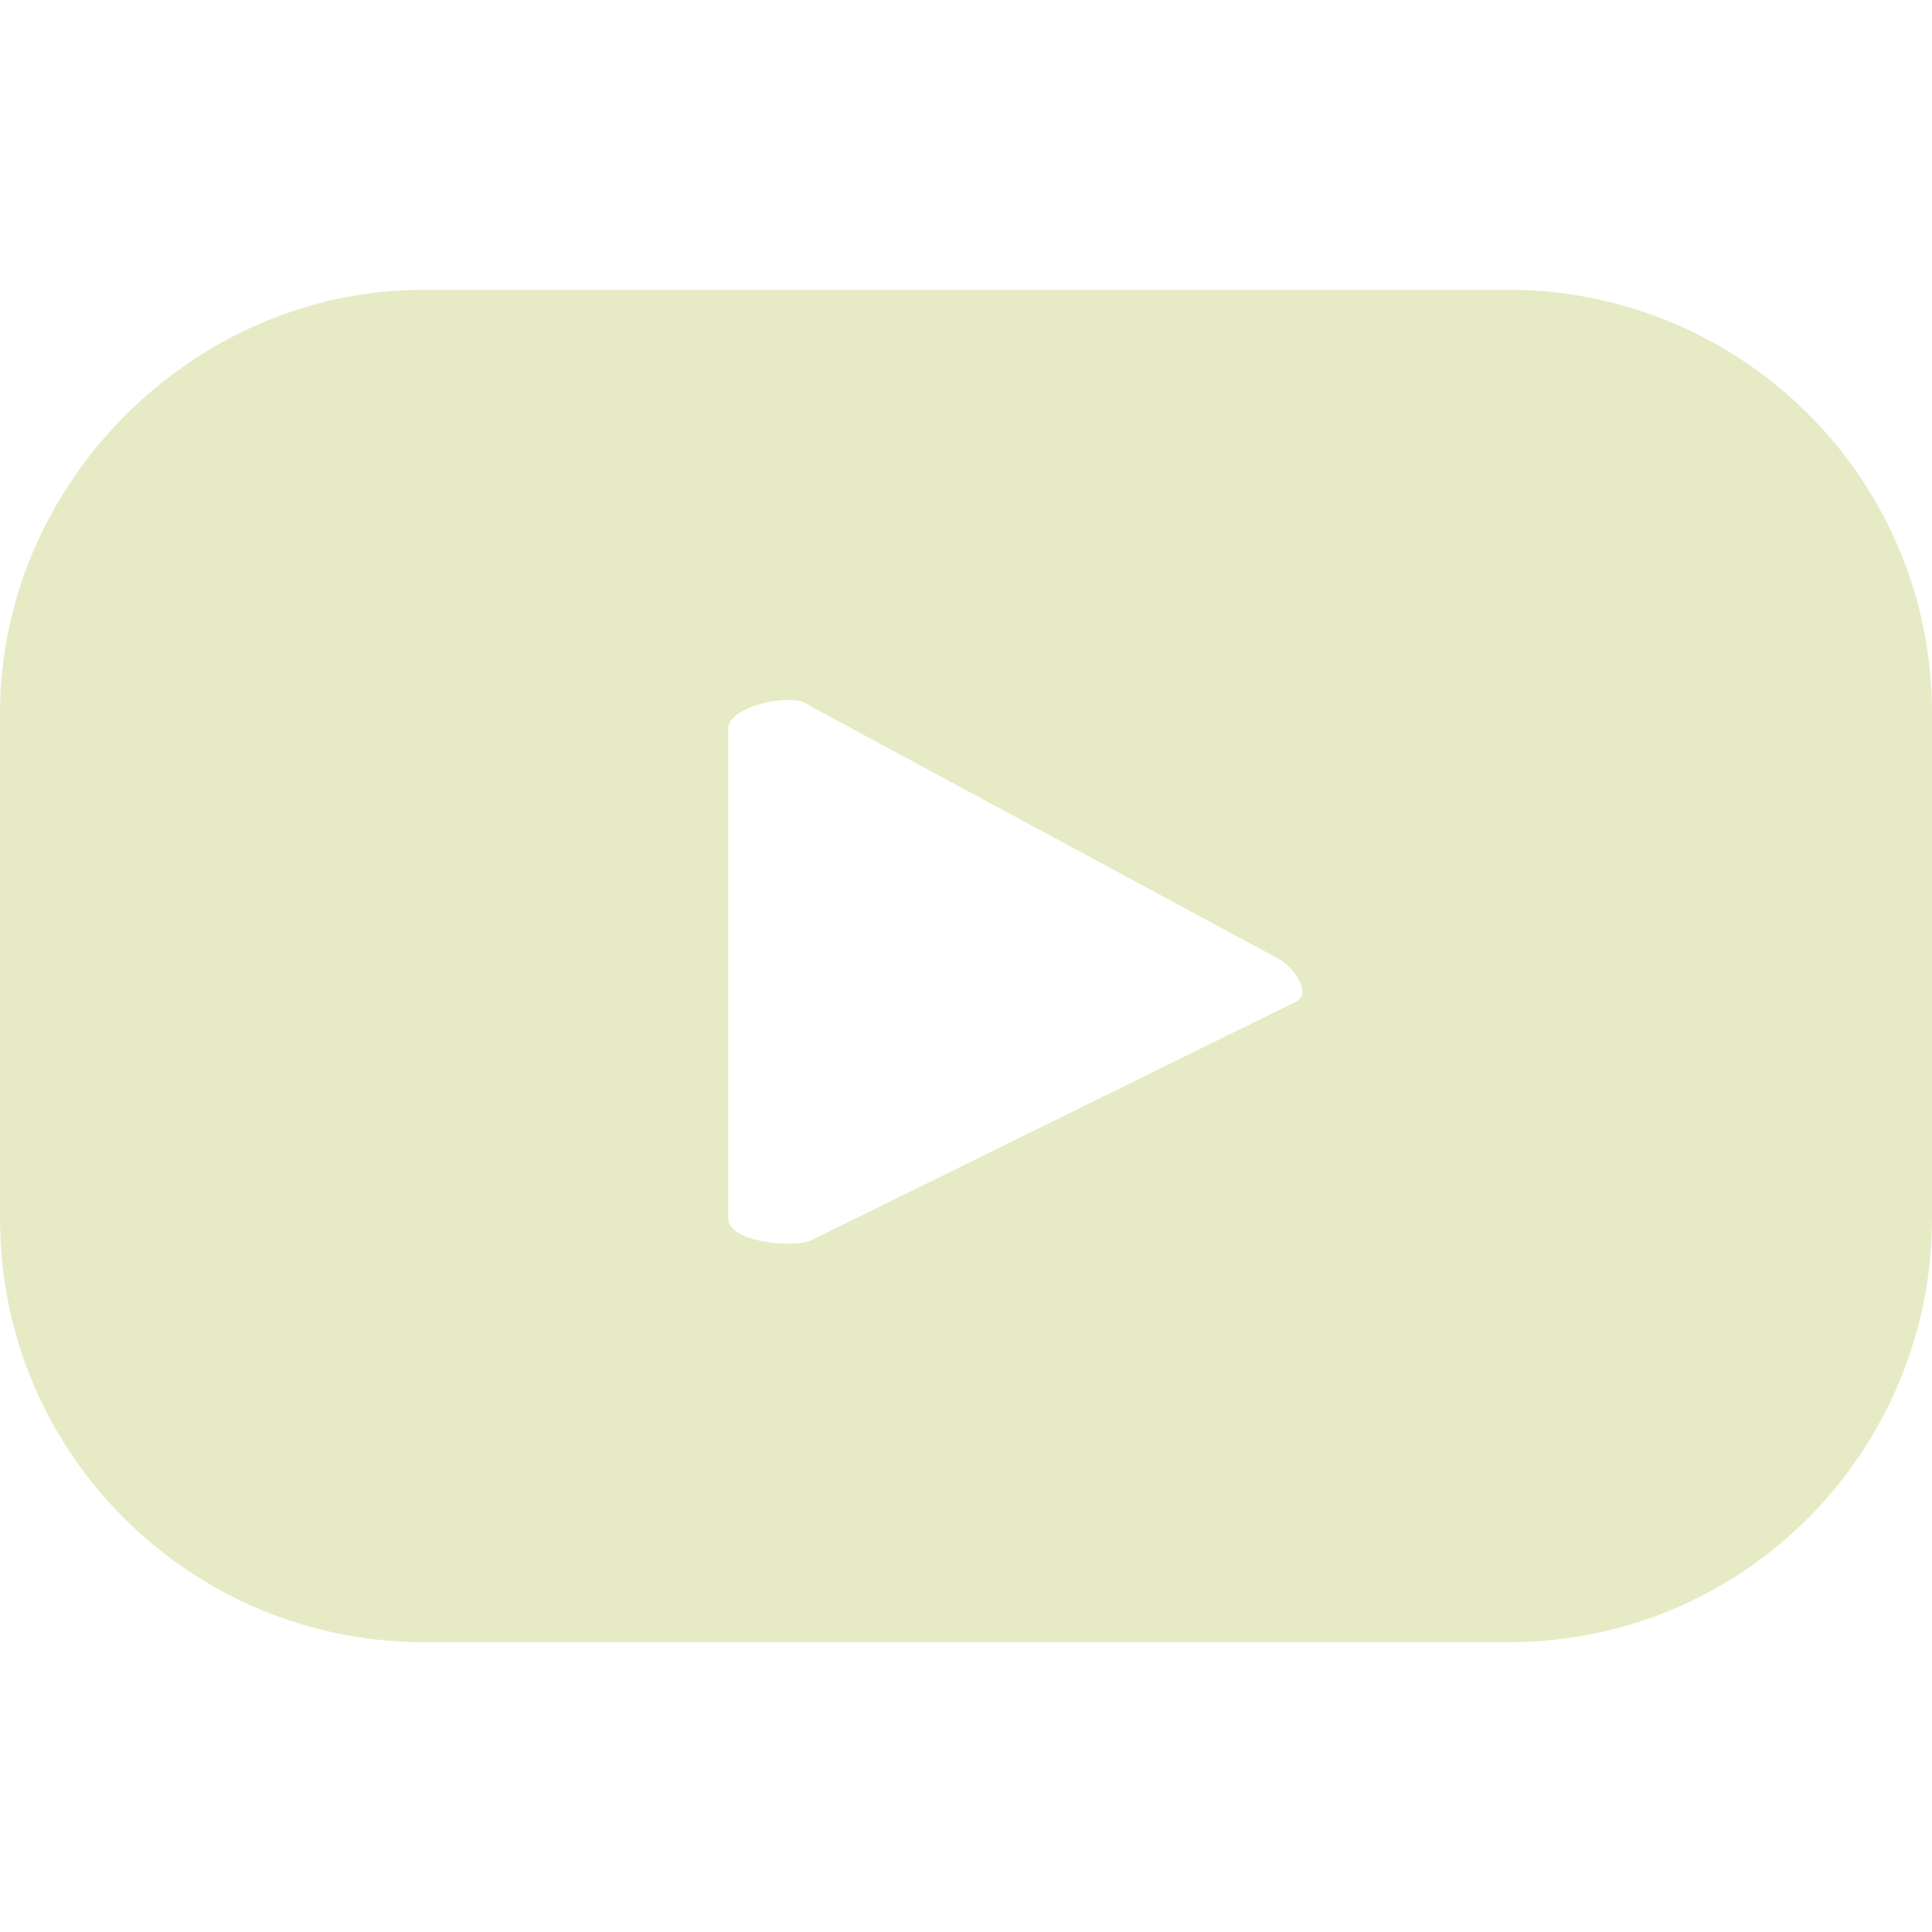 <?xml version="1.0" encoding="utf-8"?>
<!-- Generator: Adobe Illustrator 26.3.1, SVG Export Plug-In . SVG Version: 6.00 Build 0)  -->
<svg version="1.1" id="Lag_1" xmlns="http://www.w3.org/2000/svg" xmlns:xlink="http://www.w3.org/1999/xlink" x="0px" y="0px"
	 viewBox="0 0 26 26" style="enable-background:new 0 0 26 26;" xml:space="preserve">
<style type="text/css">
	.st0{fill:#E7EBC5;}
</style>
<path class="st0" d="M26,9.6c0-3.2-2.6-5.7-5.7-5.7H5.7C2.6,3.9,0,6.5,0,9.6v6.8c0,3.2,2.6,5.7,5.7,5.7h14.6c3.2,0,5.7-2.6,5.7-5.7
	V9.6z M17.4,13.5l-6.5,3.2c-0.3,0.1-1.1,0-1.1-0.3V9.8c0-0.3,0.9-0.5,1.1-0.3l6.3,3.4C17.4,13,17.7,13.4,17.4,13.5z"/>
</svg>
